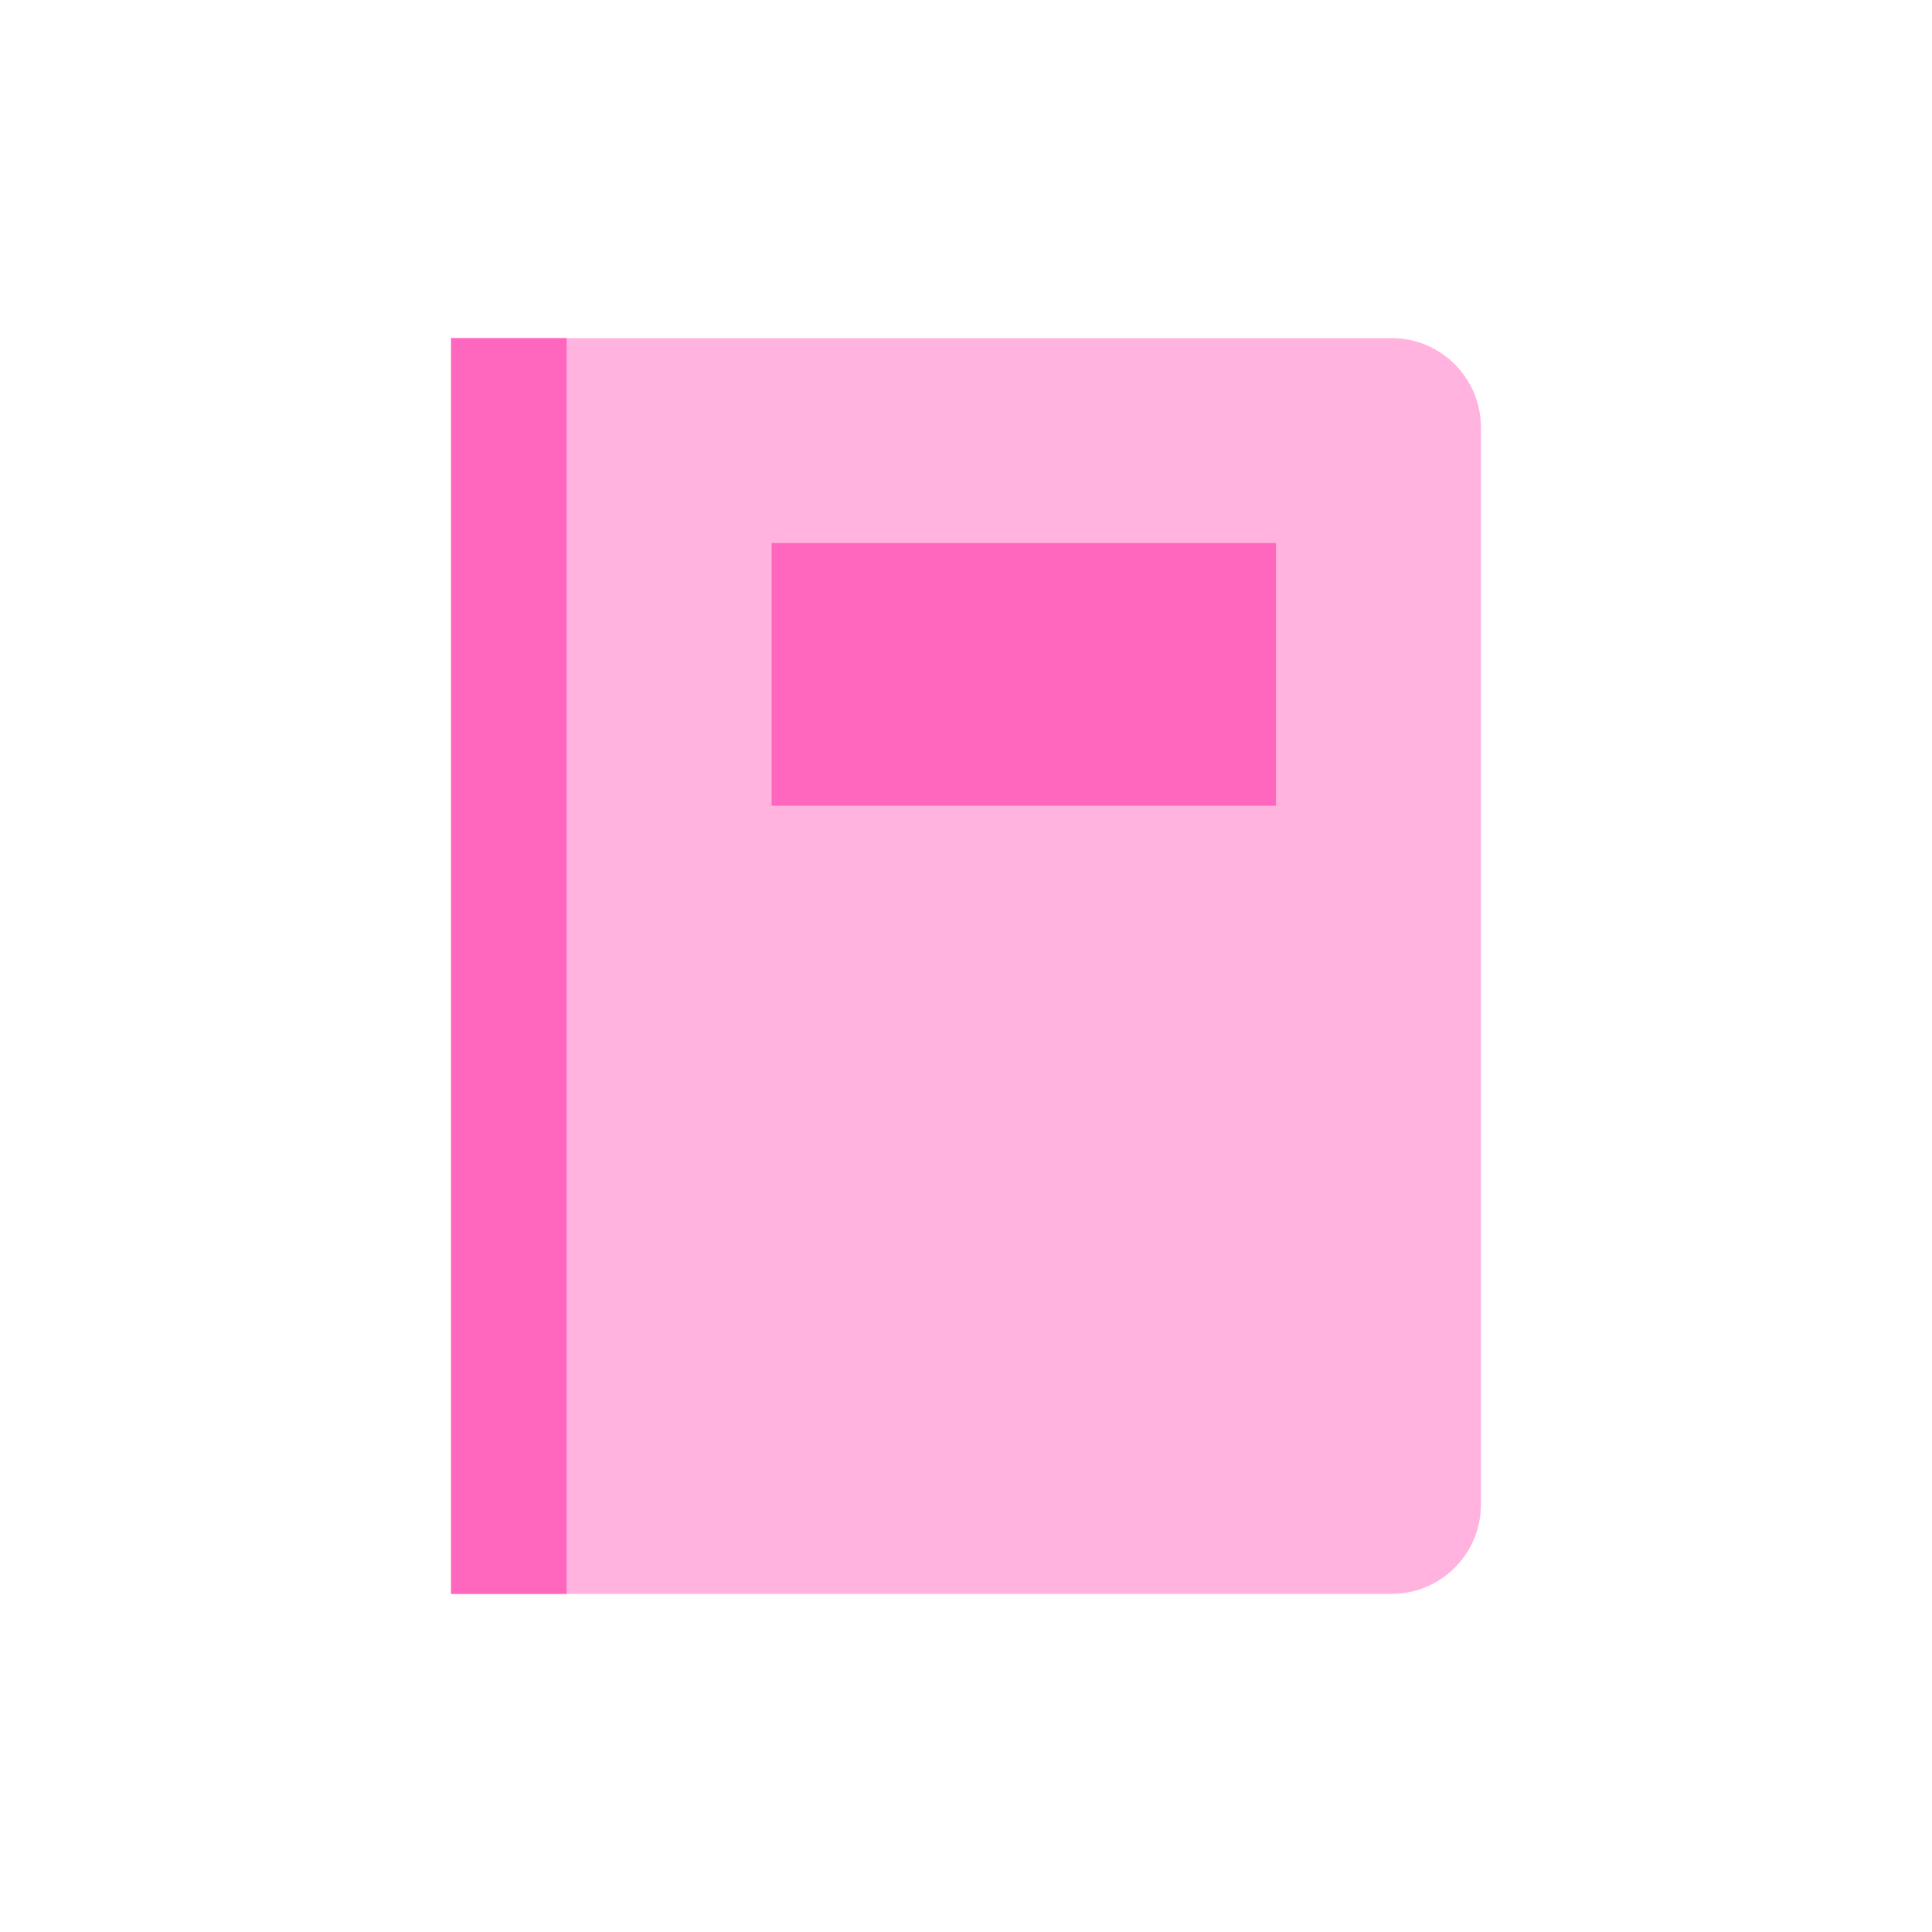 <svg width="40" height="40" viewBox="0 0 40 40" fill="none" xmlns="http://www.w3.org/2000/svg">
<path d="M9.339 7H28.812C29.833 7 30.661 7.828 30.661 8.849V31.151C30.661 32.172 29.833 33 28.812 33H9.339V7Z" fill="#FFB3DE"/>
<path d="M9.339 7H11.732V33H9.339V7Z" fill="#FF66BD"/>
<path d="M15.975 11.243H26.418V16.682H15.975V11.243Z" fill="#FF66BD"/>
</svg>
